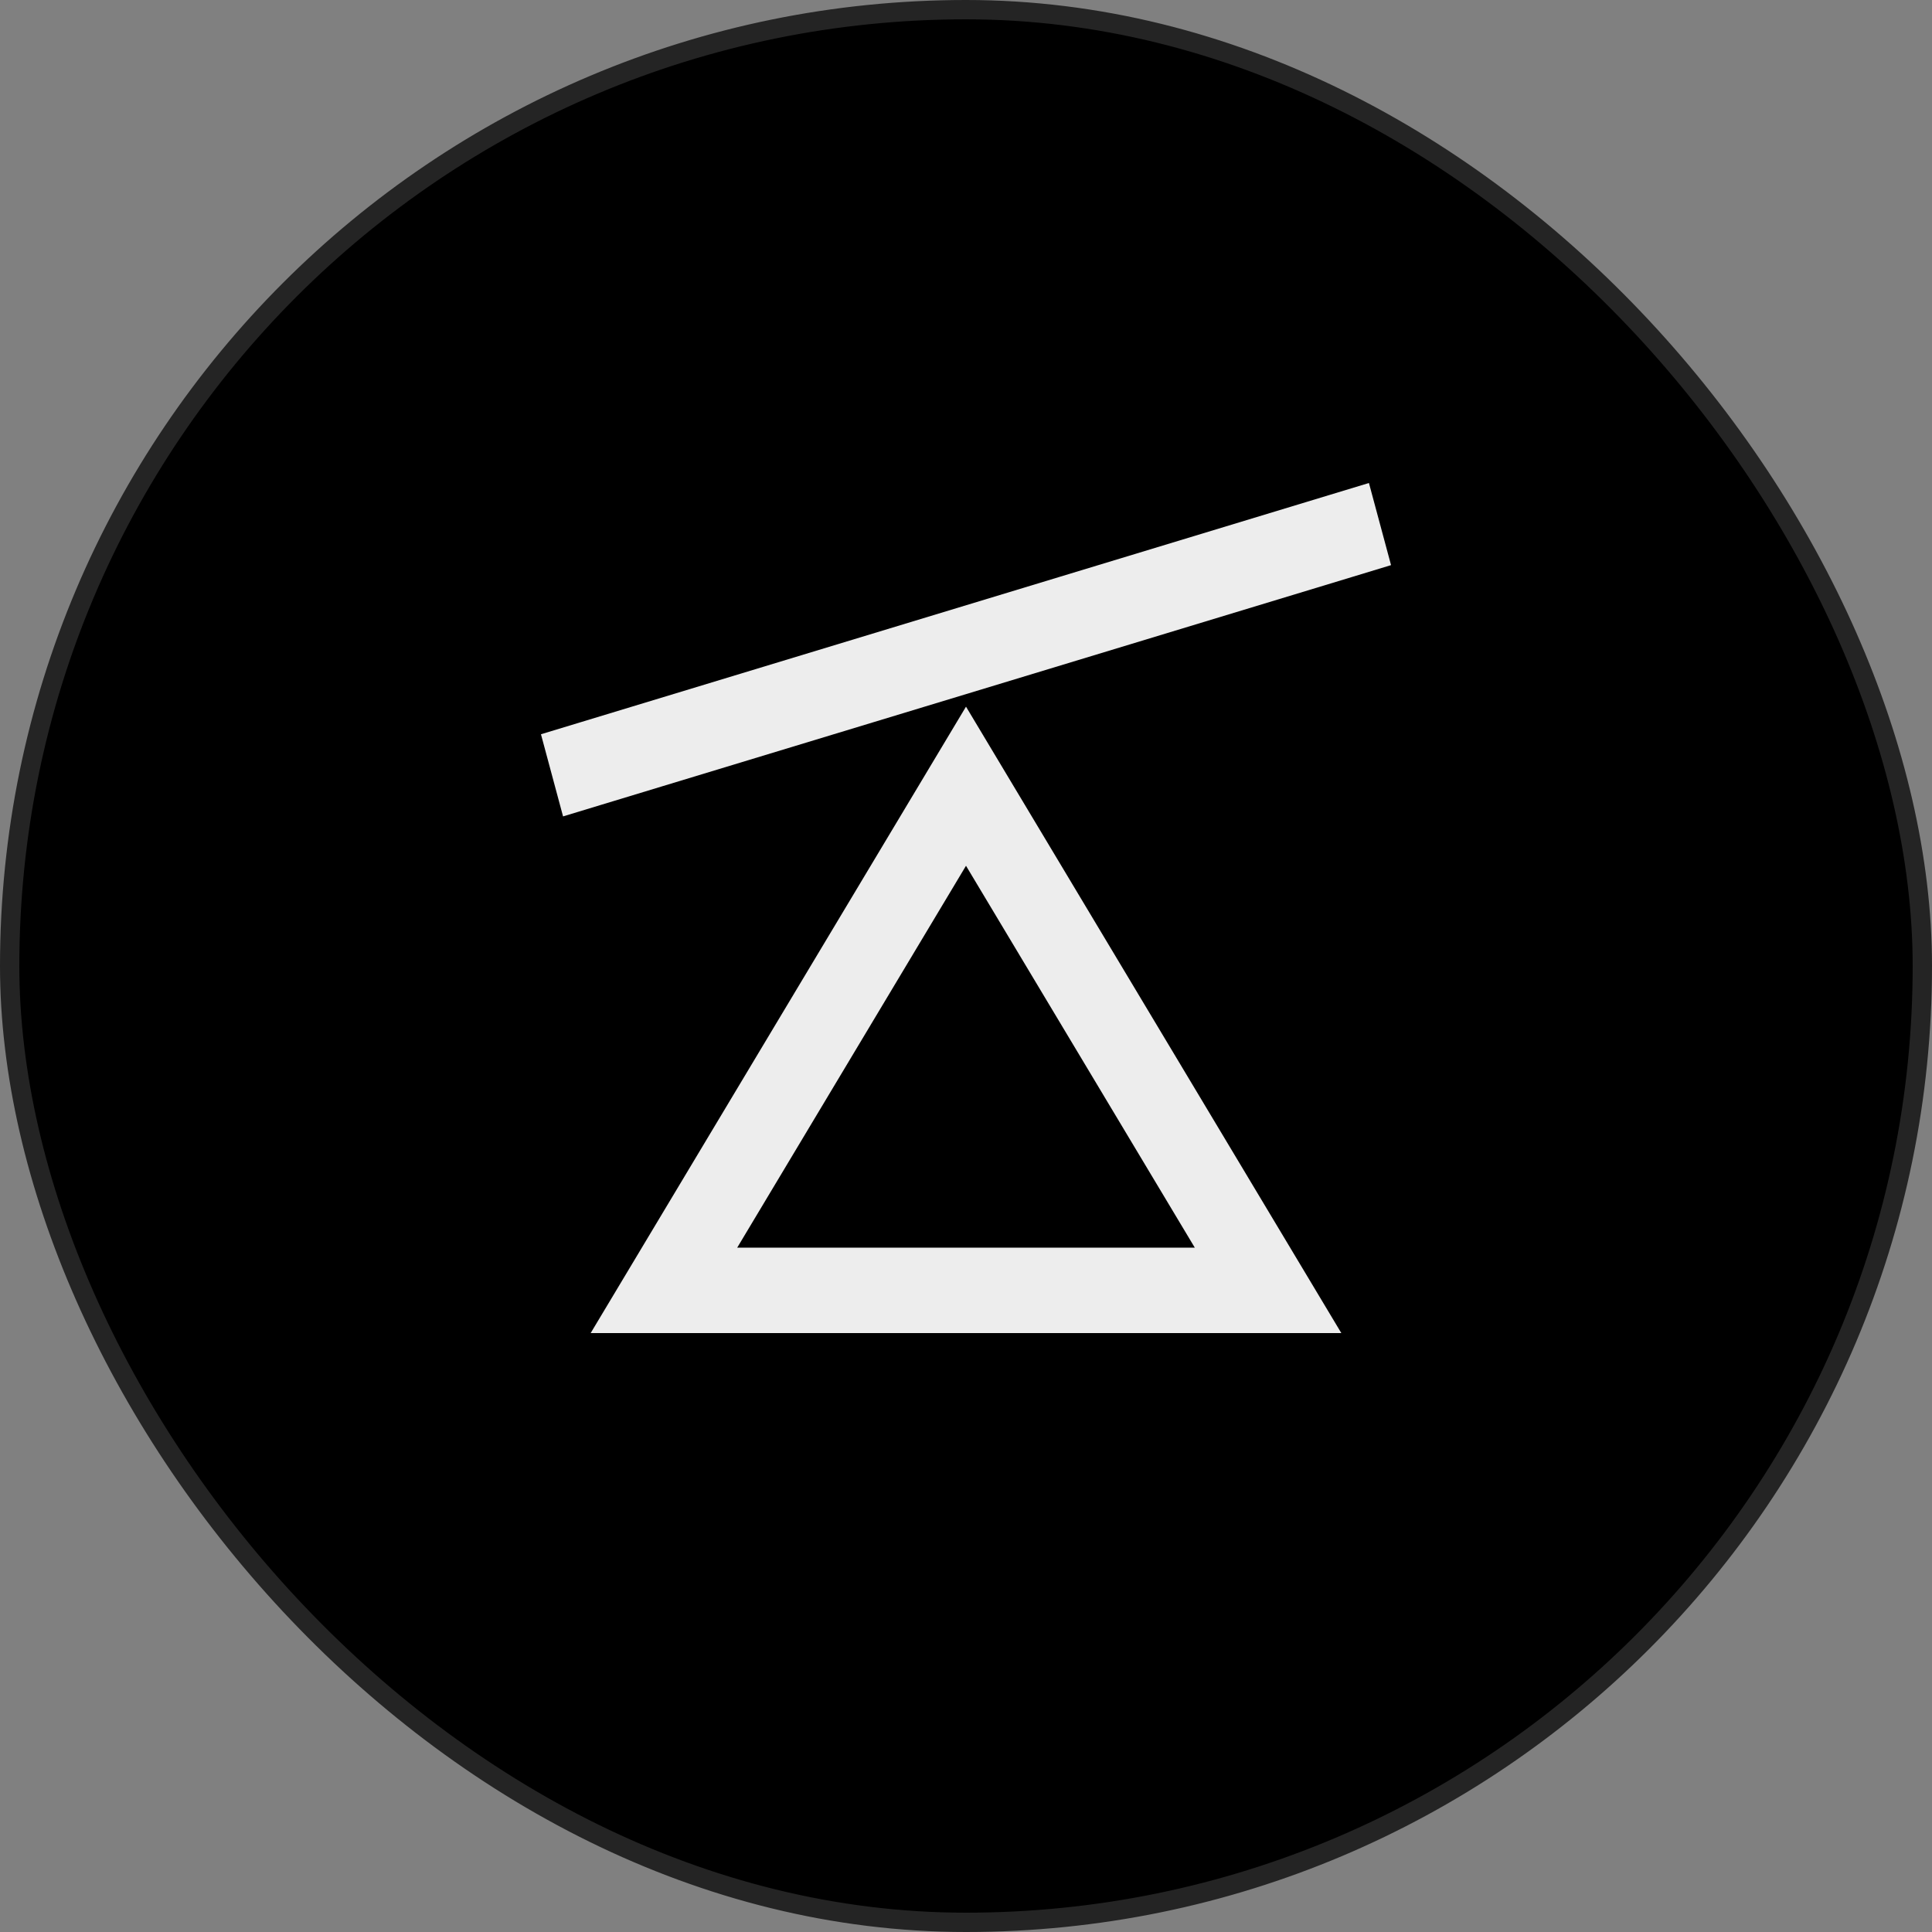 <?xml version="1.0" encoding="UTF-8"?> <svg xmlns="http://www.w3.org/2000/svg" width="100" height="100" viewBox="0 0 100 100" fill="none"><rect x="0" y="0" width="100" height="100" fill="#808080" stroke="none"/><rect x="0.5" y="0.5" width="99" height="99" rx="49.5" fill="black"></rect><rect x="0.5" y="0.5" width="99" height="99" rx="49.5" stroke="#242424"></rect><path fill-rule="evenodd" clip-rule="evenodd" d="M69.999 29.859L72 29.251L70.856 25L68.855 25.607L30.001 37.398L28 38.005L29.144 42.257L31.145 41.649L69.999 29.859ZM47.533 40.694L50 36.576L52.467 40.694L66.778 64.579L69.427 69H64.492H35.508H30.573L33.222 64.579L47.533 40.694ZM38.157 64.579L50 44.812L61.843 64.579H38.157Z" fill="#EDEDED"></path></svg> 